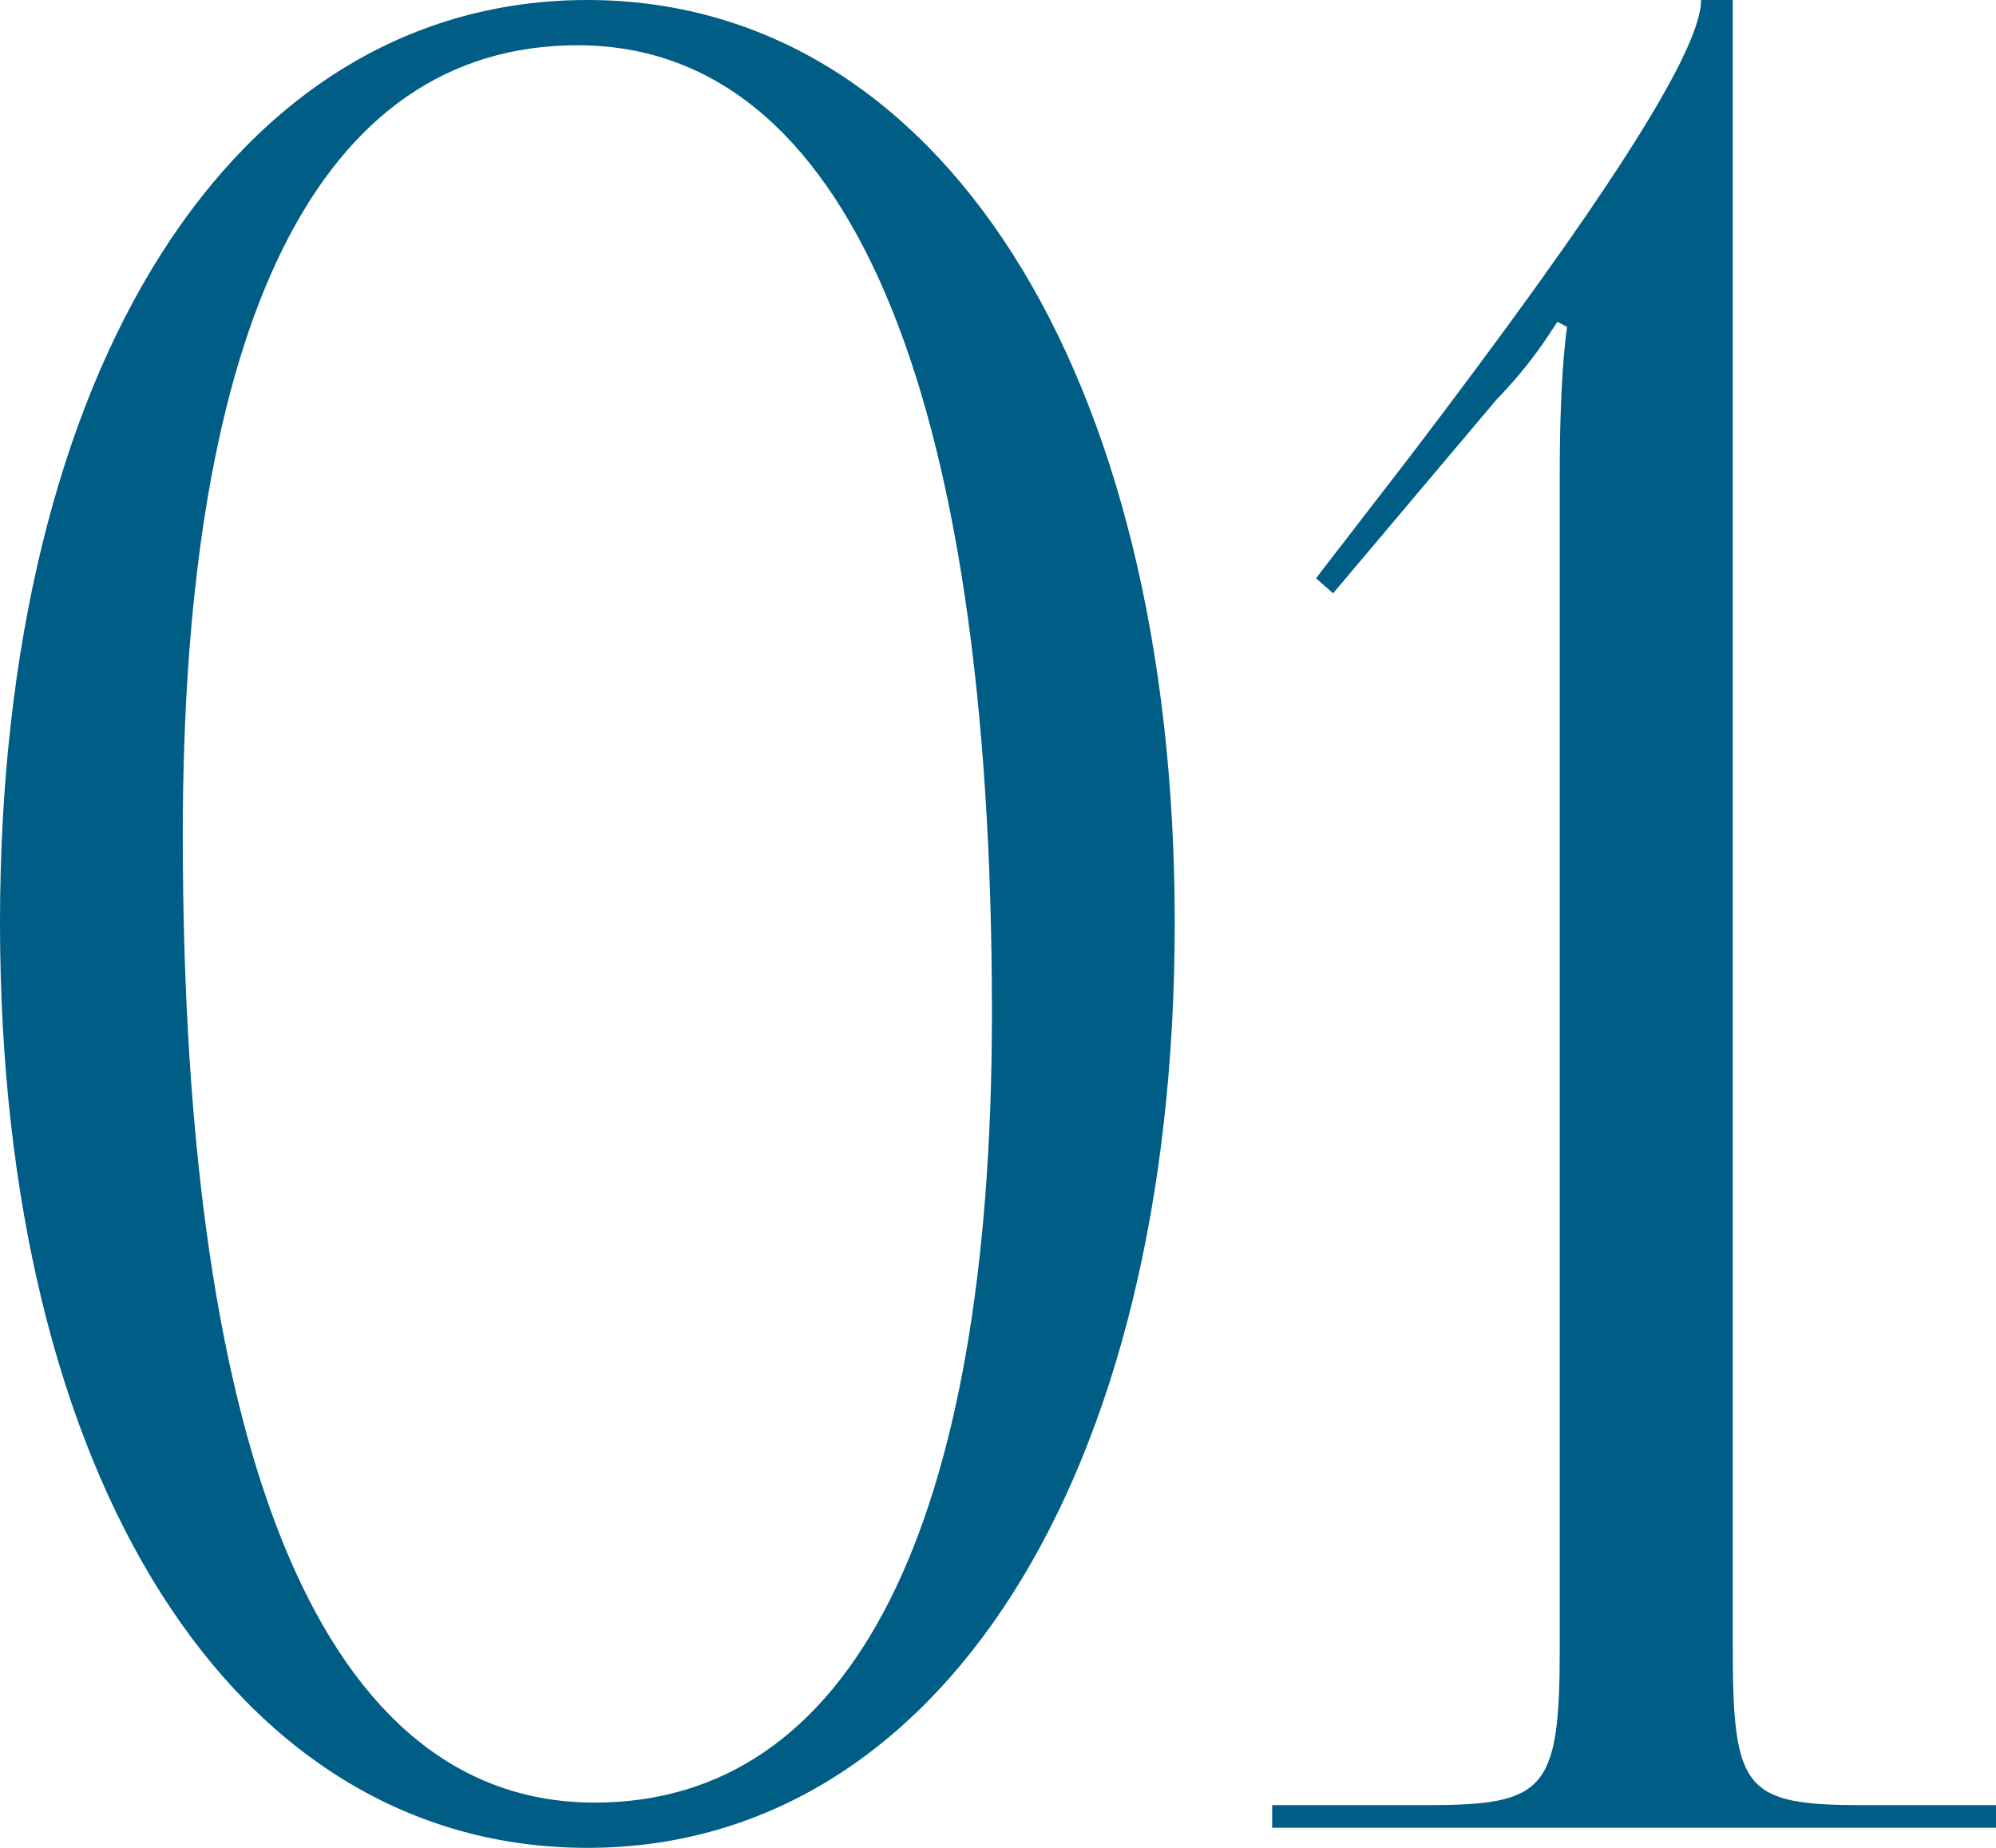 <?xml version="1.0" encoding="UTF-8"?> <svg xmlns="http://www.w3.org/2000/svg" width="108" height="100" viewBox="0 0 108 100" fill="none"> <path d="M31.254 2.449C45.76 2.449 53.672 20.816 53.672 54.83C53.672 82.721 46.024 97.551 32.177 97.551C17.671 97.551 9.89 79.32 9.89 45.17C9.89 17.415 17.275 2.449 31.254 2.449ZM31.781 0C12.66 0 0 20 0 49.932C0 80 12.66 100 31.781 100C50.771 100 63.563 80 63.563 49.932C63.563 20 50.771 0 31.781 0Z" fill="#005D86"></path> <path d="M108 98.912V97.687H100.747C94.417 97.687 93.758 96.871 93.758 89.252V0H92.043C92.043 2.857 86.505 11.293 76.35 24.626L71.207 31.293L72.13 32.109L80.966 21.633C82.812 19.728 83.735 18.231 84.263 17.415L84.79 17.687C84.527 19.592 84.395 22.449 84.395 25.578V89.252C84.395 96.871 83.603 97.687 77.274 97.687H68.834V98.912H108Z" fill="#005D86"></path> </svg> 